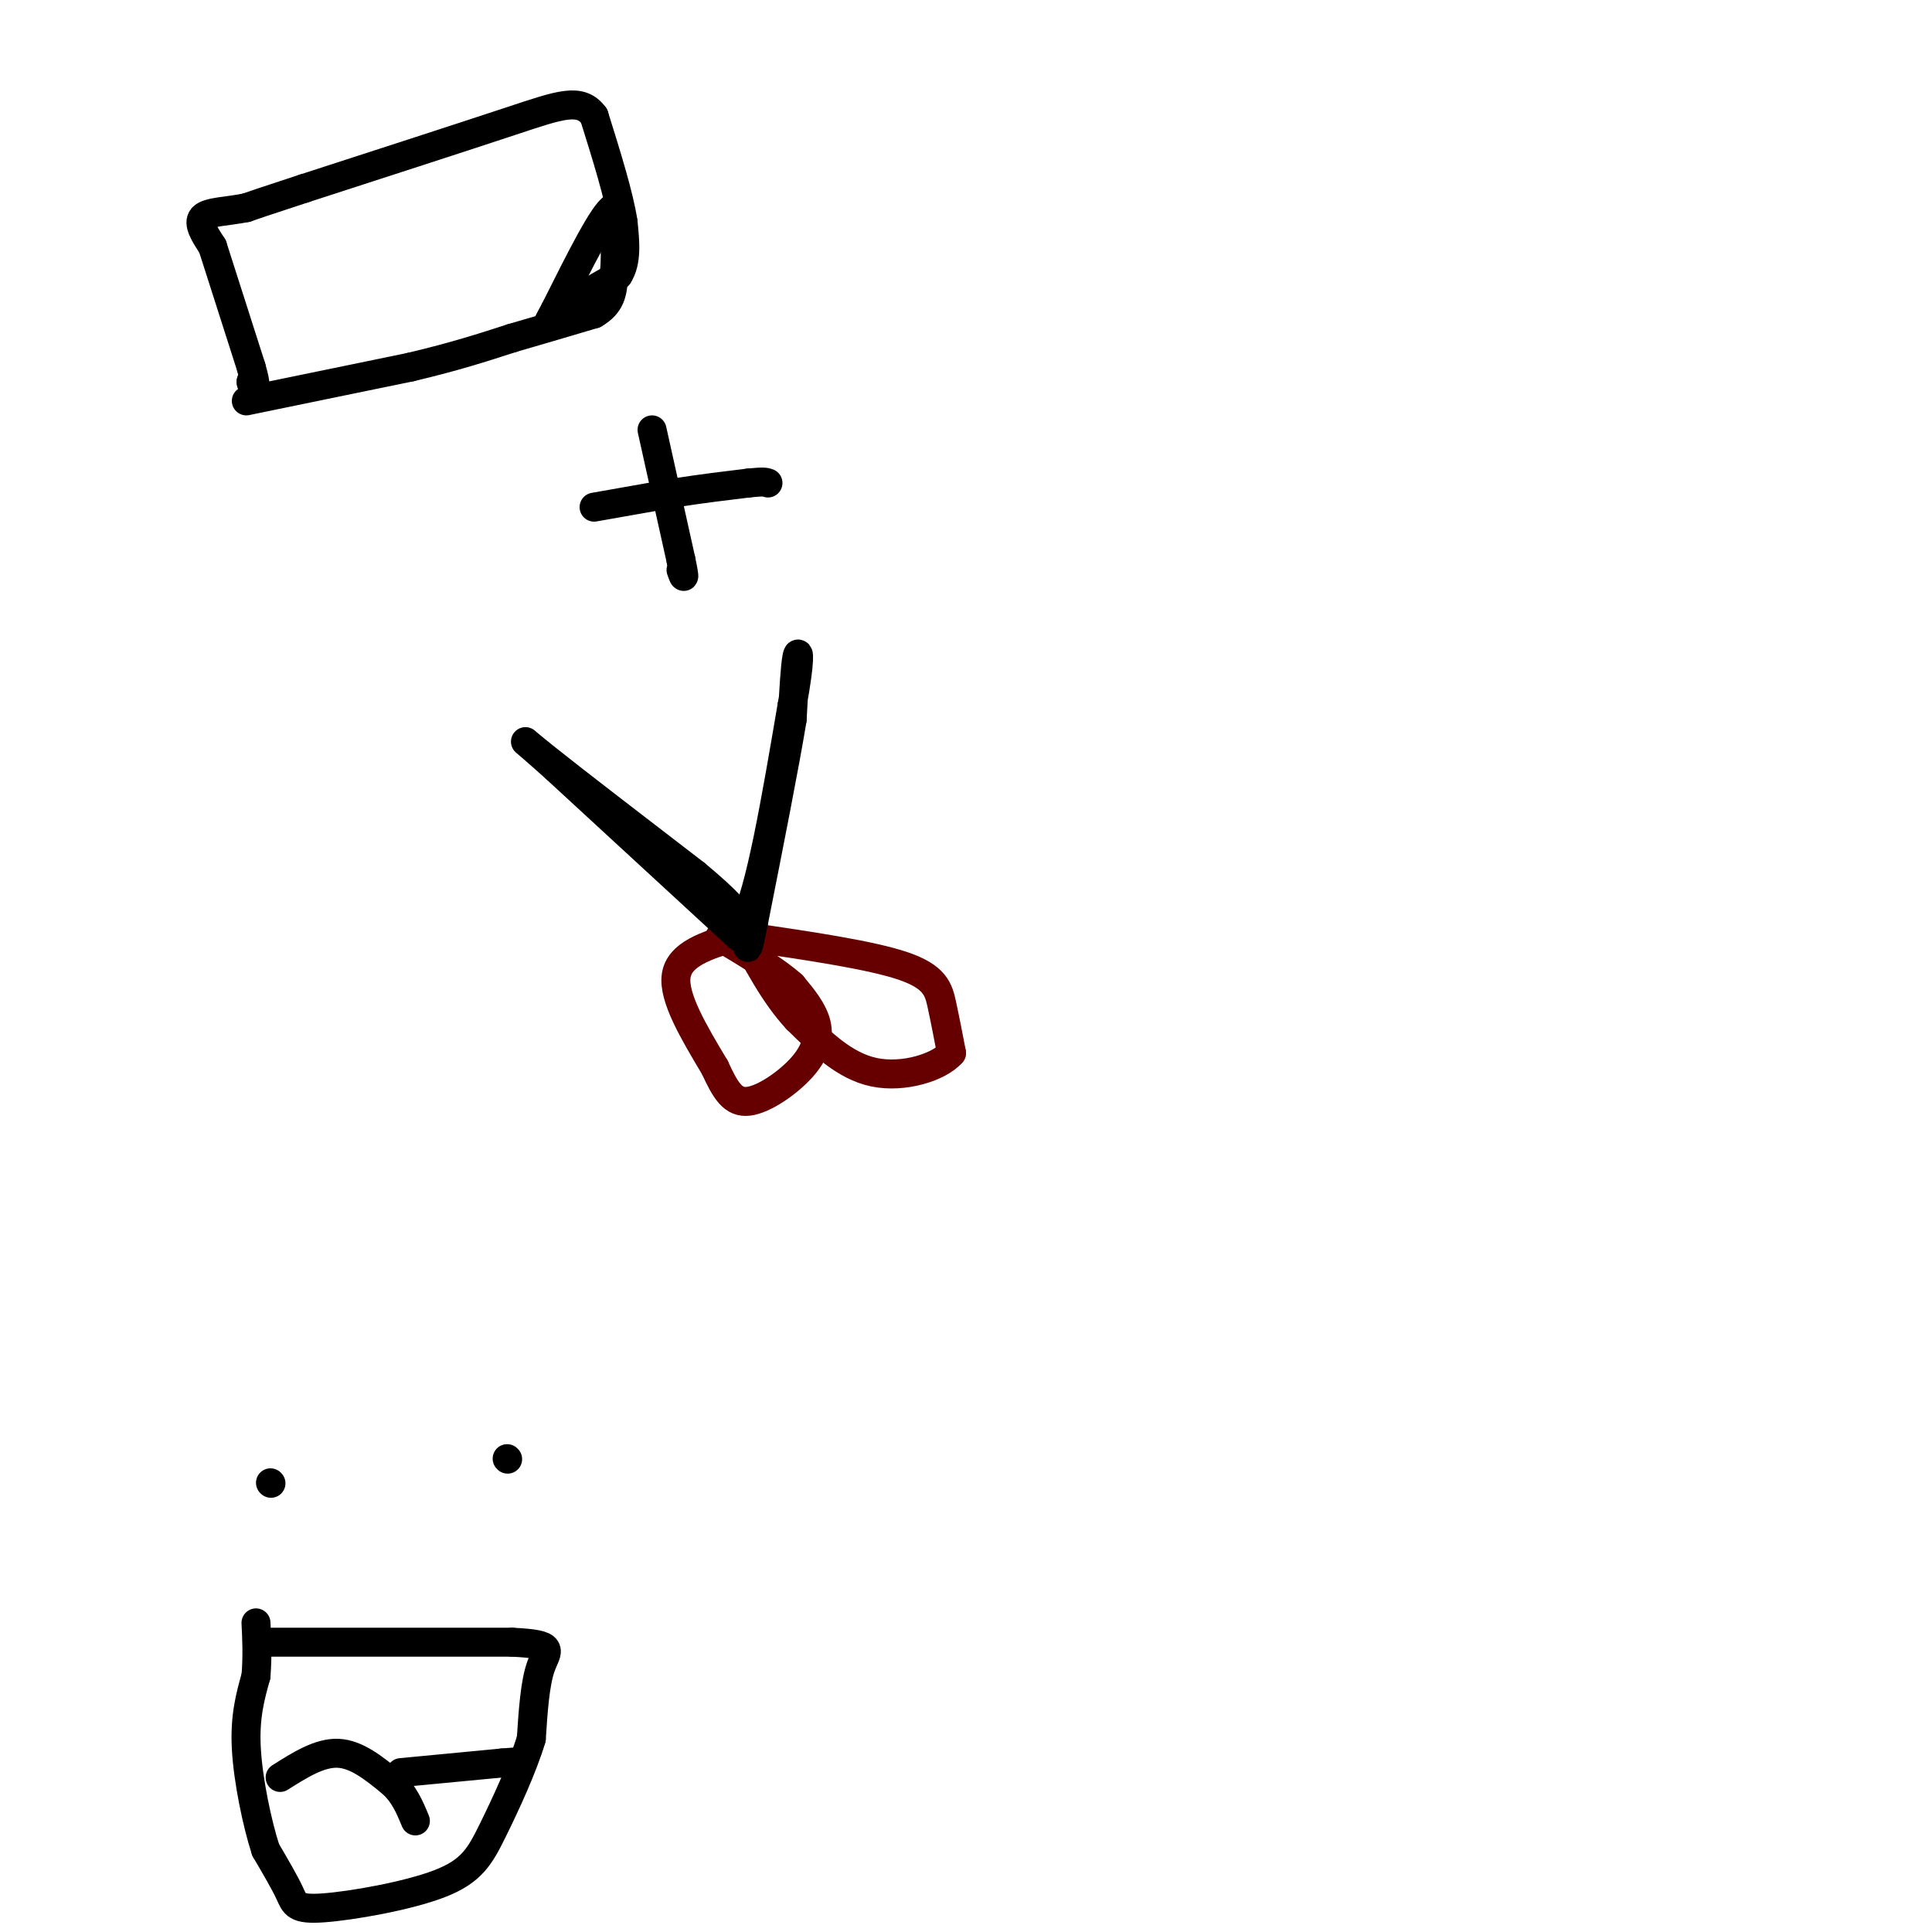 <svg viewBox='0 0 400 400' version='1.1' xmlns='http://www.w3.org/2000/svg' xmlns:xlink='http://www.w3.org/1999/xlink'><g fill='none' stroke='#660000' stroke-width='6' stroke-linecap='round' stroke-linejoin='round'><path d='M152,194c-5.667,1.750 -11.333,3.500 -12,8c-0.667,4.500 3.667,11.750 8,19'/><path d='M148,221c2.220,4.831 3.770,7.408 7,7c3.230,-0.408 8.139,-3.802 11,-7c2.861,-3.198 3.675,-6.199 3,-9c-0.675,-2.801 -2.837,-5.400 -5,-8'/><path d='M164,204c-3.333,-3.000 -9.167,-6.500 -15,-10'/><path d='M155,194c12.667,1.867 25.333,3.733 32,6c6.667,2.267 7.333,4.933 8,8c0.667,3.067 1.333,6.533 2,10'/><path d='M197,218c-2.533,2.933 -9.867,5.267 -16,4c-6.133,-1.267 -11.067,-6.133 -16,-11'/><path d='M165,211c-4.667,-5.000 -8.333,-12.000 -12,-19'/></g>
<g fill='none' stroke='#000000' stroke-width='6' stroke-linecap='round' stroke-linejoin='round'><path d='M153,194c0.000,0.000 -38.000,-35.000 -38,-35'/><path d='M115,159c-7.733,-6.956 -8.067,-6.844 -2,-2c6.067,4.844 18.533,14.422 31,24'/><path d='M144,181c6.833,5.667 8.417,7.833 10,10'/><path d='M154,191c3.333,-5.833 6.667,-25.417 10,-45'/><path d='M164,146c1.822,-9.800 1.378,-11.800 1,-10c-0.378,1.800 -0.689,7.400 -1,13'/><path d='M164,149c-1.500,9.167 -4.750,25.583 -8,42'/><path d='M156,191c-1.500,7.500 -1.250,5.250 -1,3'/><path d='M51,83c0.000,0.000 34.000,-7.000 34,-7'/><path d='M85,76c9.167,-2.167 15.083,-4.083 21,-6'/><path d='M106,70c6.333,-1.833 11.667,-3.417 17,-5'/><path d='M123,65c3.500,-2.000 3.750,-4.500 4,-7'/><path d='M127,58c0.667,-3.667 0.333,-9.333 0,-15'/><path d='M127,43c-2.000,1.000 -7.000,11.000 -12,21'/><path d='M115,64c-2.267,4.111 -1.933,3.889 -1,3c0.933,-0.889 2.467,-2.444 4,-4'/><path d='M118,63c2.333,-1.667 6.167,-3.833 10,-6'/><path d='M128,57c1.833,-2.833 1.417,-6.917 1,-11'/><path d='M129,46c-0.833,-5.500 -3.417,-13.750 -6,-22'/><path d='M123,24c-2.800,-3.822 -6.800,-2.378 -17,1c-10.200,3.378 -26.600,8.689 -43,14'/><path d='M63,39c-9.167,3.000 -10.583,3.500 -12,4'/><path d='M51,43c-3.956,0.800 -7.844,0.800 -9,2c-1.156,1.200 0.422,3.600 2,6'/><path d='M44,51c1.667,5.167 4.833,15.083 8,25'/><path d='M52,76c1.333,4.667 0.667,3.833 0,3'/><path d='M52,79c0.000,0.500 0.000,0.250 0,0'/><path d='M135,89c0.000,0.000 6.000,27.000 6,27'/><path d='M141,116c1.000,4.833 0.500,3.417 0,2'/><path d='M123,105c0.000,0.000 17.000,-3.000 17,-3'/><path d='M140,102c5.333,-0.833 10.167,-1.417 15,-2'/><path d='M155,100c3.167,-0.333 3.583,-0.167 4,0'/><path d='M56,307c0.000,0.000 0.100,0.100 0.1,0.1'/><path d='M105,302c0.000,0.000 0.100,0.100 0.1,0.1'/><path d='M55,340c0.000,0.000 51.000,0.000 51,0'/><path d='M106,340c9.356,0.444 7.244,1.556 6,5c-1.244,3.444 -1.622,9.222 -2,15'/><path d='M110,360c-1.818,6.043 -5.363,13.650 -8,19c-2.637,5.350 -4.367,8.444 -11,11c-6.633,2.556 -18.171,4.573 -24,5c-5.829,0.427 -5.951,-0.735 -7,-3c-1.049,-2.265 -3.024,-5.632 -5,-9'/><path d='M55,383c-1.756,-5.400 -3.644,-14.400 -4,-21c-0.356,-6.600 0.822,-10.800 2,-15'/><path d='M53,347c0.333,-4.333 0.167,-7.667 0,-11'/><path d='M58,368c4.083,-2.583 8.167,-5.167 12,-5c3.833,0.167 7.417,3.083 11,6'/><path d='M81,369c2.667,2.333 3.833,5.167 5,8'/><path d='M83,367c0.000,0.000 21.000,-2.000 21,-2'/><path d='M104,365c3.833,-0.333 2.917,-0.167 2,0'/></g>
</svg>